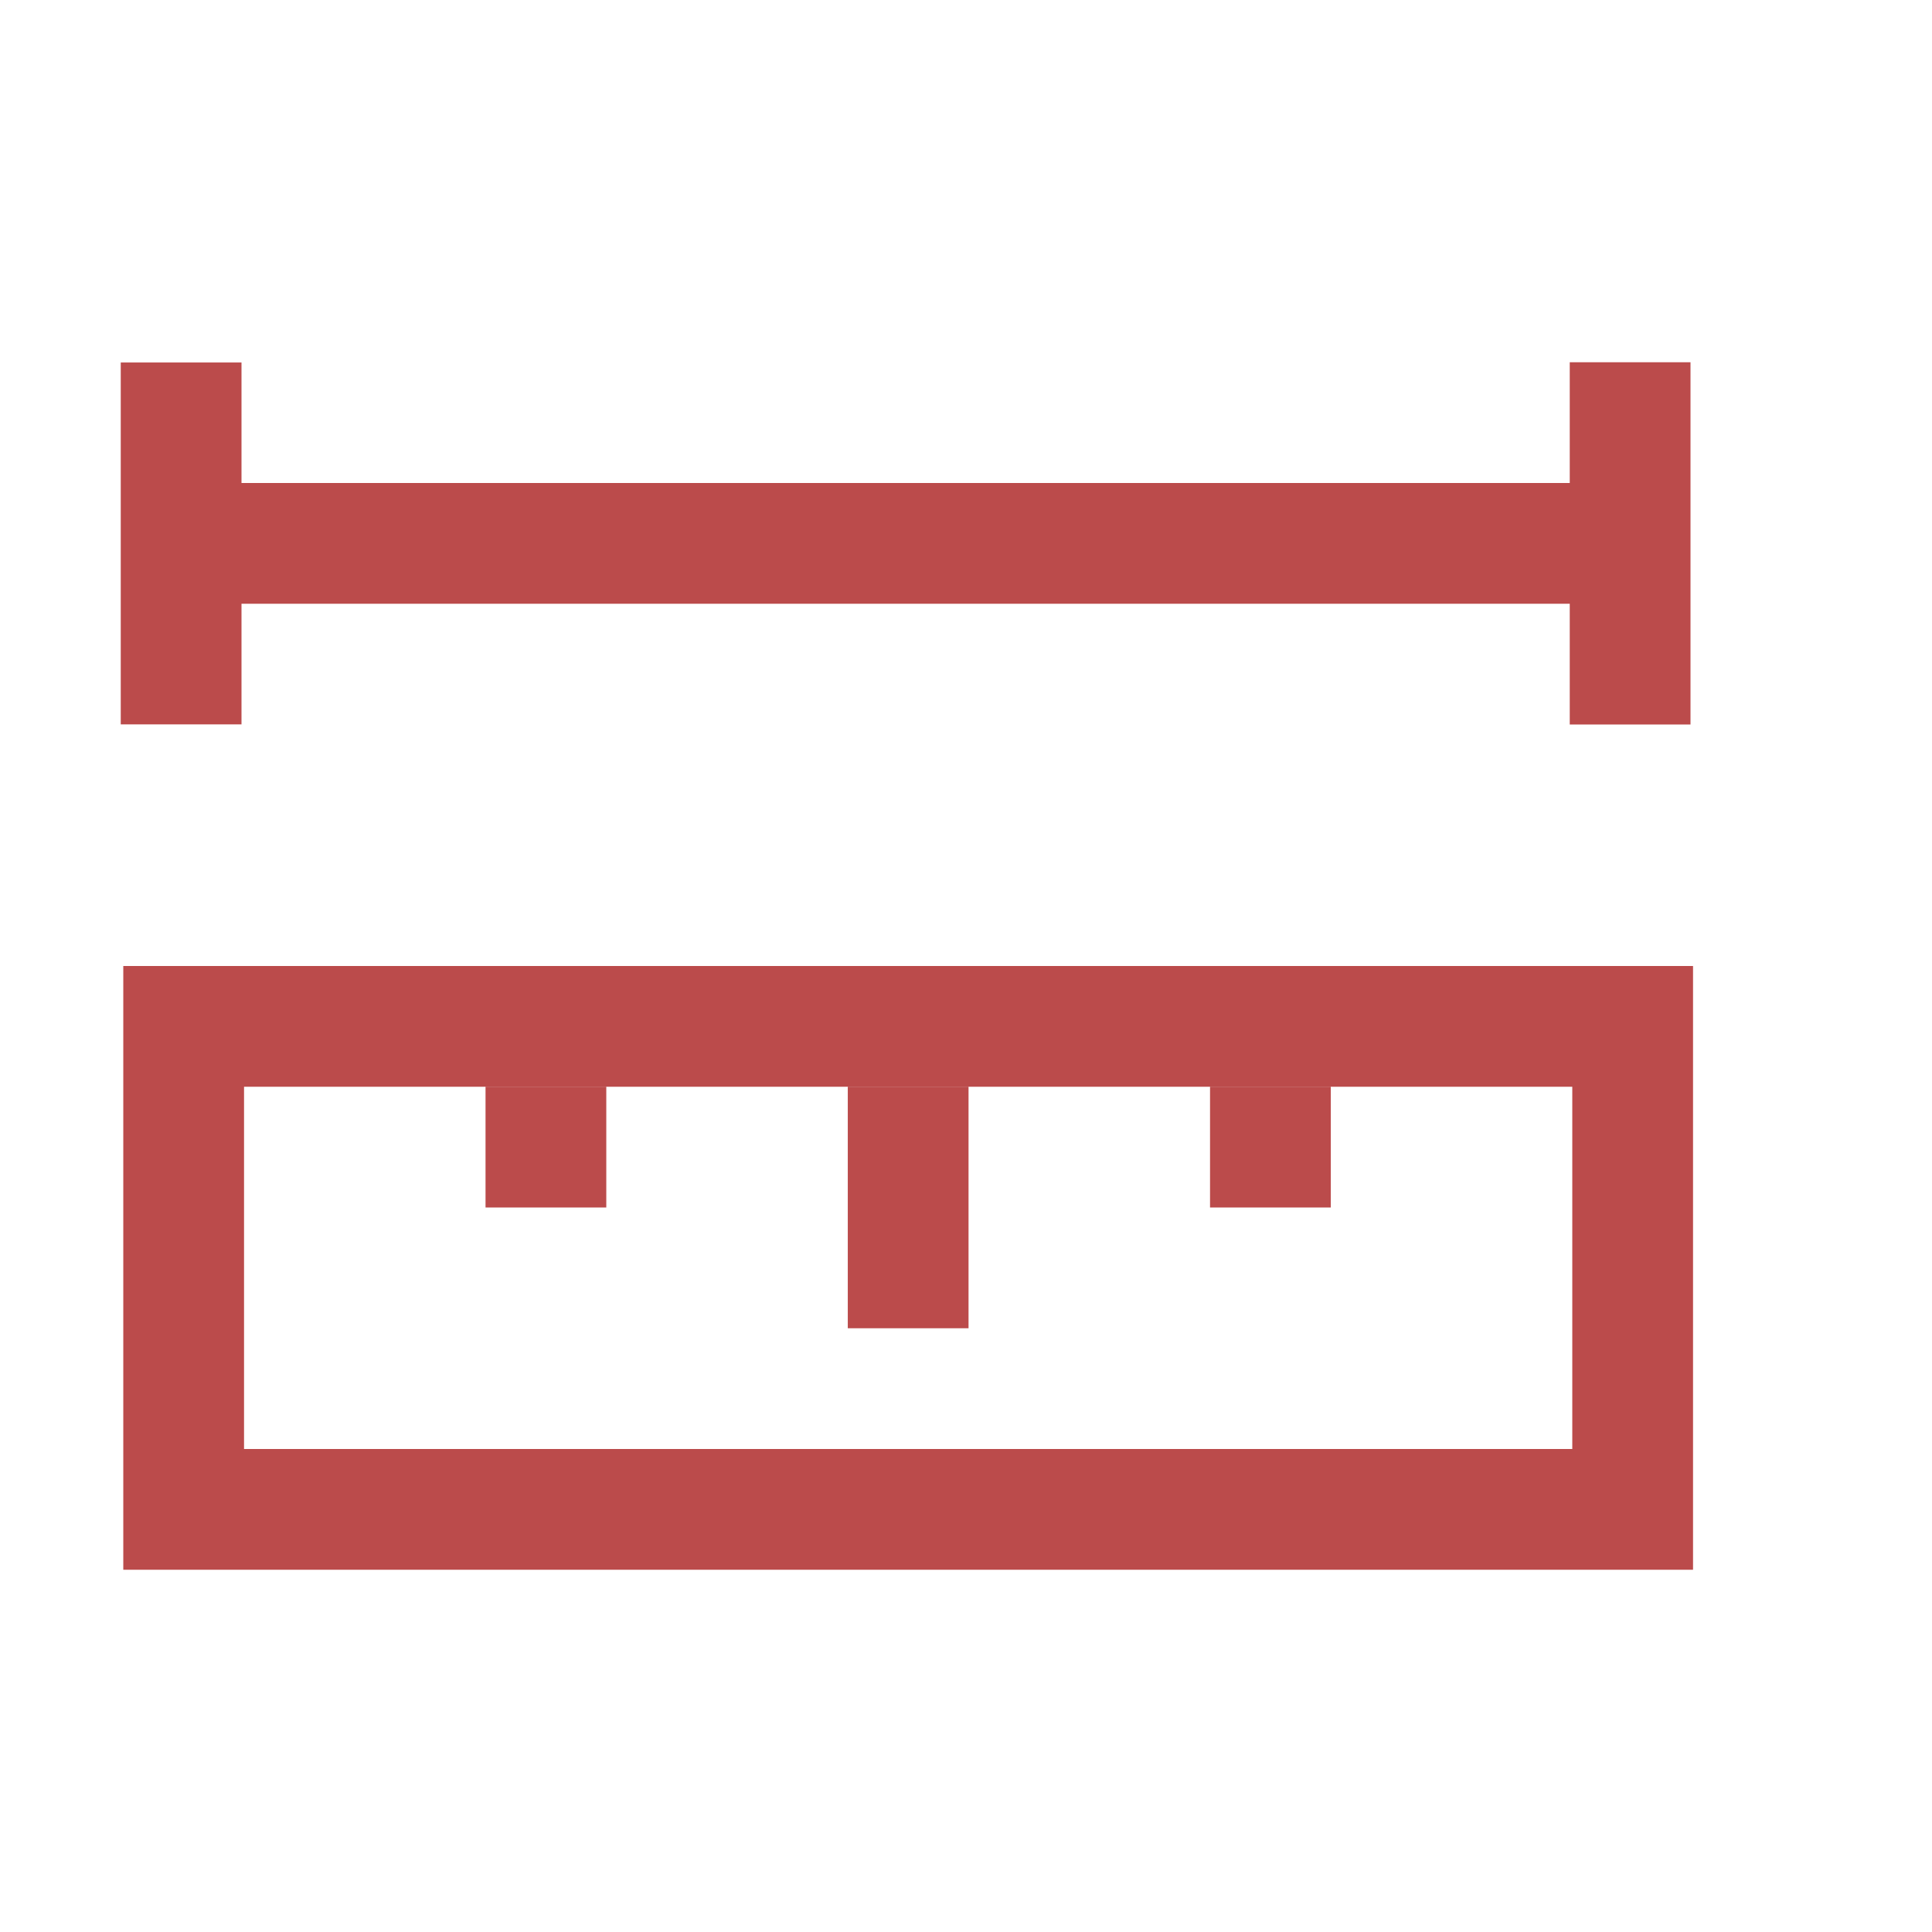 <svg xmlns="http://www.w3.org/2000/svg" height="16" width="16"><path d="M 1.521,8.5 H 13.521 v 4 H 1.521 Z" fill="none" stroke="#9f0000" stroke-linecap="square" stroke-opacity=".706"/><path d="m 4.521,9 v 1" stroke="#9f0000" fill="#9f0000" fill-opacity=".706" stroke-width="1" stroke-opacity=".706"/><path d="m 7.521,9 v 2" stroke="#9f0000" fill="#9f0000" fill-opacity=".706" stroke-width="1" stroke-opacity=".706"/><path d="m 10.521,9 v 1" stroke="#9f0000" fill="#9f0000" fill-opacity=".706" stroke-width="1" stroke-opacity=".706"/><path d="M1.5 3.002l0 2.997v0M13 4.5H2M13.5 3l0 3v0" fill="none" stroke="#9f0000" stroke-width="1px" stroke-opacity=".706"/></svg>